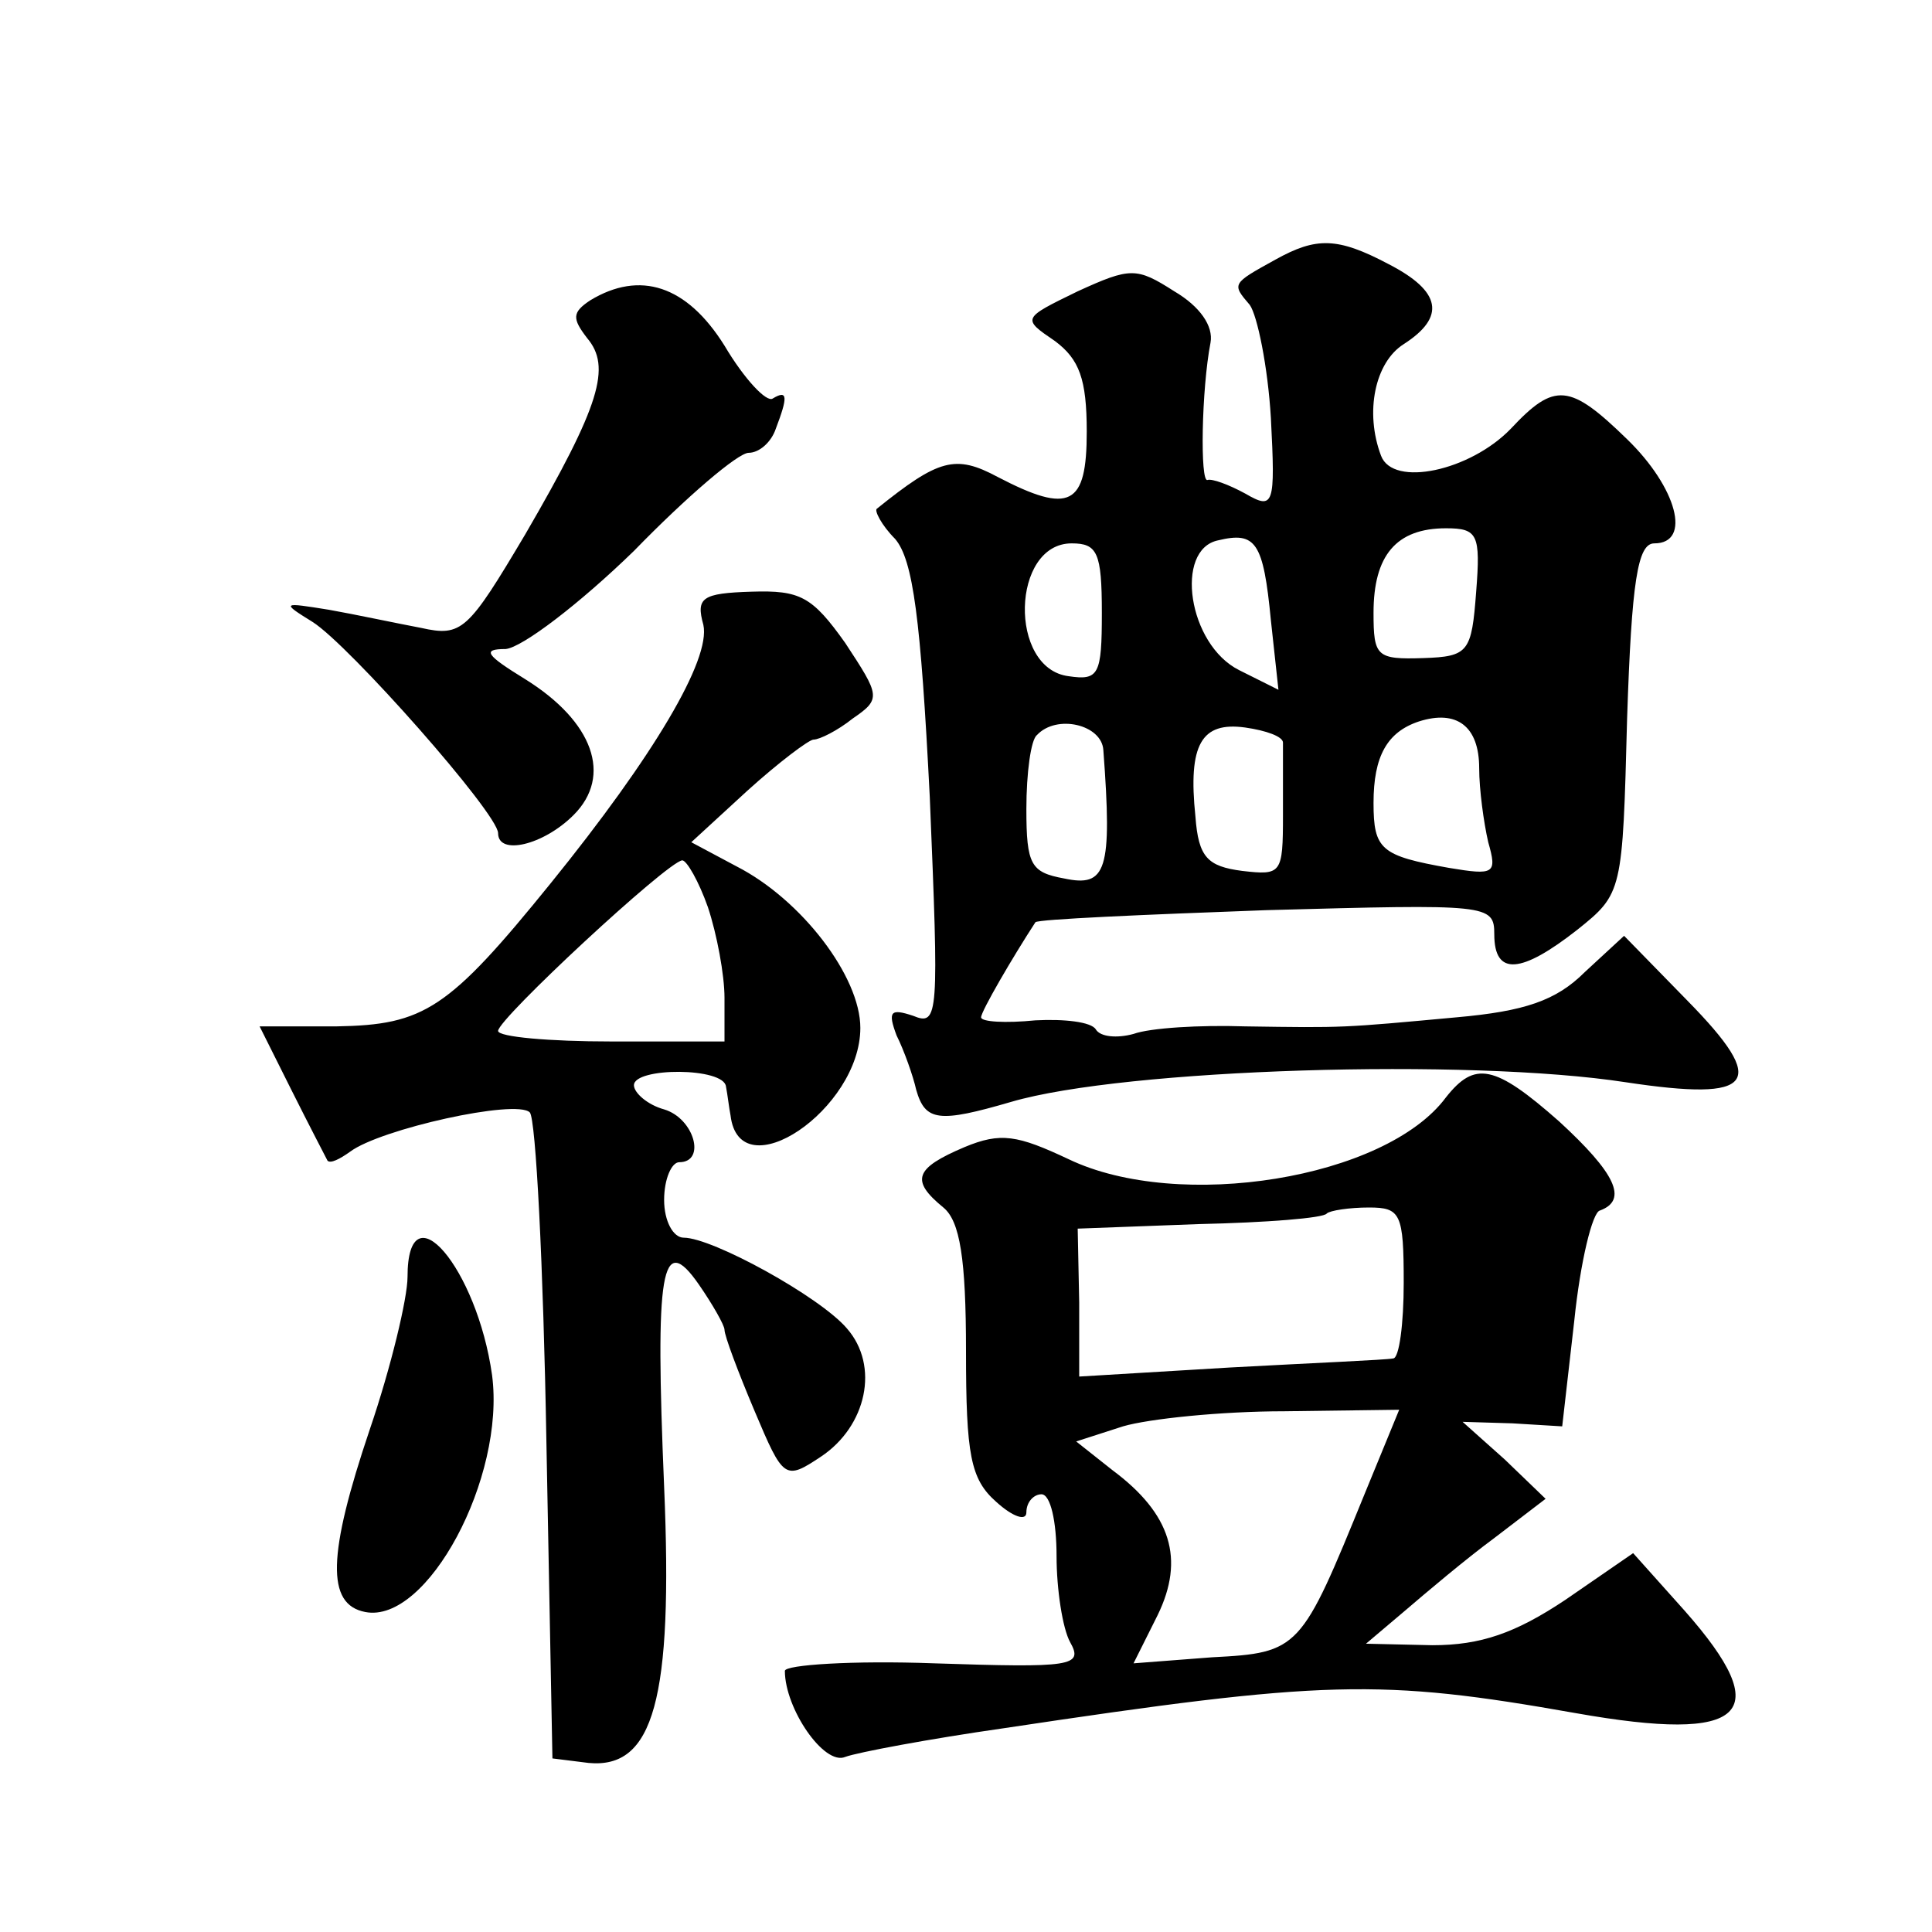 <?xml version="1.0" standalone="no"?>
<!DOCTYPE svg PUBLIC "-//W3C//DTD SVG 20010904//EN"
 "http://www.w3.org/TR/2001/REC-SVG-20010904/DTD/svg10.dtd">
<svg version="1.0" xmlns="http://www.w3.org/2000/svg"
 width="128pt" height="128pt" viewBox="0 0 128 128"
 preserveAspectRatio="xMidYMid meet">
<g transform="translate(0,128) scale(0.1,-0.1)"
fill="#0" stroke="none">
<path d="M845 1108 c-29 -16 -29 -16 -17 -30 5 -7 12 -41 14 -75 3 -58 2 -61 -17
-50 -11 6 -22 10 -25 9 -5 -2 -4 60 2 91 2 11 -7 24 -24 34 -25 16 -29 16 -64 0
-37 -18 -37 -18 -15 -33 16 -12 21 -25 21 -60 0 -49 -11 -55 -59 -30 -28 15 -39
12 -80 -21 -2 -1 3 -11 12 -20 12 -14 17 -53 23 -171 6 -145 6 -152 -11 -145 -15
5 -17 3 -11 -13 5 -10 11 -27 13 -36 6 -21 15 -22 63 -8 75 22 303 29 407 13 86
-13 95 -1 41 54 l-42 43 -26 -24 c-19 -19 -40 -26 -85 -30 -76 -7 -74 -7 -140 -6
-30 1 -63 -1 -74 -5 -11 -3 -22 -2 -25 3 -3 5 -21 7 -40 6 -20 -2 -36 -1 -36 2
0 4 21 40 36 63 2 2 71 5 153 8 147 4 151 4 151 -16 0 -28 18 -26 55 3 30 24 30
25 33 140 3 91 7 116 18 116 25 0 15 37 -18 69 -38 37 -48 38 -77 7 -27 -28 -78
-39 -86 -18 -11 29 -4 62 15 74 28 18 25 35 -10 53 -34 18 -48 18 -75 3z m-3 -239
l5 -46 -26 13 c-34 17 -43 80 -14 86 25 6 30 -1 35 -53z m136 19 c-3 -40 -5 -43
-35 -44 -31 -1 -33 1 -33 30 0 38 15 56 48 56 21 0 23 -4 20 -42z m-248 -14 c0
-41 -2 -45 -22 -42 -40 5 -38 88 2 88 17 0 20 -6 20 -46z m250 -103 c0 -14 3 -36
6 -49 6 -21 4 -22 -26 -17 -45 8 -50 12 -50 43 0 31 9 47 30 54 25 8 40 -3 40 -31z
m-249 12 c6 -80 2 -91 -26 -85 -22 4 -25 9 -25 46 0 24 3 46 7 49 13 14 43 7 44
-10z m119 5 c0 -5 0 -26 0 -48 0 -39 -1 -40 -27 -37 -23 3 -29 9 -31 36 -5 48 4
63 33 59 14 -2 25 -6 25 -10z M391 1081 c-12 -8 -12 -12 -2 -25 16 -19 9 -44 -41
-130 -38 -64 -42 -68 -69 -62 -16 3 -44 9 -61 12 -31 5 -32 5 -11 -8 24 -15 123
-127 123 -140 0 -15 30 -8 50 12 26 26 13 62 -32 90 -26 16 -29 20 -13 20 11 1
49 30 85 65 35 36 69 65 76 65 7 0 15 7 18 16 8 21 8 26 -2 20 -4 -3 -19 13 -32
35 -25 40 -56 50 -89 30z M466 866 c5 -23 -33 -87 -101 -171 -68 -84 -84 -94 -142
-95 l-51 0 21 -42 c12 -24 23 -45 24 -47 2 -2 8 1 15 6 20 15 110 35 119 26 4 -4
9 -102 11 -218 l4 -210 24 -3 c43 -4 56 42 50 183 -6 143 -2 170 23 134 9 -13 17
-27 17 -30 0 -4 9 -28 20 -54 19 -45 20 -46 44 -30 30 20 39 60 17 85 -18 21 -89
60 -108 60 -7 0 -13 11 -13 25 0 14 5 25 10 25 18 0 10 29 -10 35 -11 3 -20 11
-20 16 0 12 60 12 61 -1 1 -5 2 -14 3 -19 6 -50 86 4 86 58 0 34 -39 85 -82 107
l-30 16 37 34 c21 19 41 34 44 34 4 0 16 6 26 14 19 13 18 15 -5 50 -22 31 -30
35 -62 34 -33 -1 -37 -4 -32 -22z m3 -187 c6 -18 11 -45 11 -60 l0 -29 -75 0 c-41
0 -75 3 -75 7 0 8 112 112 122 113 3 0 11 -14 17 -31z M958 553 c-40 -54 -177 -76
-250 -41 -34 16 -45 18 -69 8 -33 -14 -36 -22 -14 -40 11 -9 15 -34 15 -95 0 -69
3 -85 20 -100 11 -10 20 -13 20 -7 0 7 5 12 10 12 6 0 10 -18 10 -41 0 -22 4 -48
9 -57 9 -16 1 -17 -90 -14 -54 2 -99 -1 -99 -5 0 -25 26 -63 40 -57 8 3 56 12 105
19 213 32 249 33 379 10 113 -20 133 -1 72 68 l-34 38 -45 -31 c-33 -22 -56 -30
-88 -30 l-44 1 26 22 c14 12 40 34 59 48 l34 26 -27 26 -28 25 33 -1 33 -2 8 70
c4 39 12 72 17 73 19 7 10 25 -27 59 -43 38 -56 40 -75 16z m-28 -123 c0 -27 -3
-50 -7 -50 -5 -1 -53 -3 -108 -6 l-100 -6 0 49 -1 49 80 3 c45 1 83 4 85 7 2 2
15 4 28 4 21 0 23 -4 23 -50z m-26 -140 c-42 -103 -43 -105 -101 -108 l-52 -4 16
32 c18 37 9 67 -30 96 l-24 19 31 10 c17 5 65 10 107 10 l76 1 -23 -56z M270 434
c0 -14 -11 -60 -25 -101 -28 -83 -29 -116 -3 -121 41 -8 93 89 84 157 -10 71 -56
125 -56 65z"/>
</g>
</svg>
